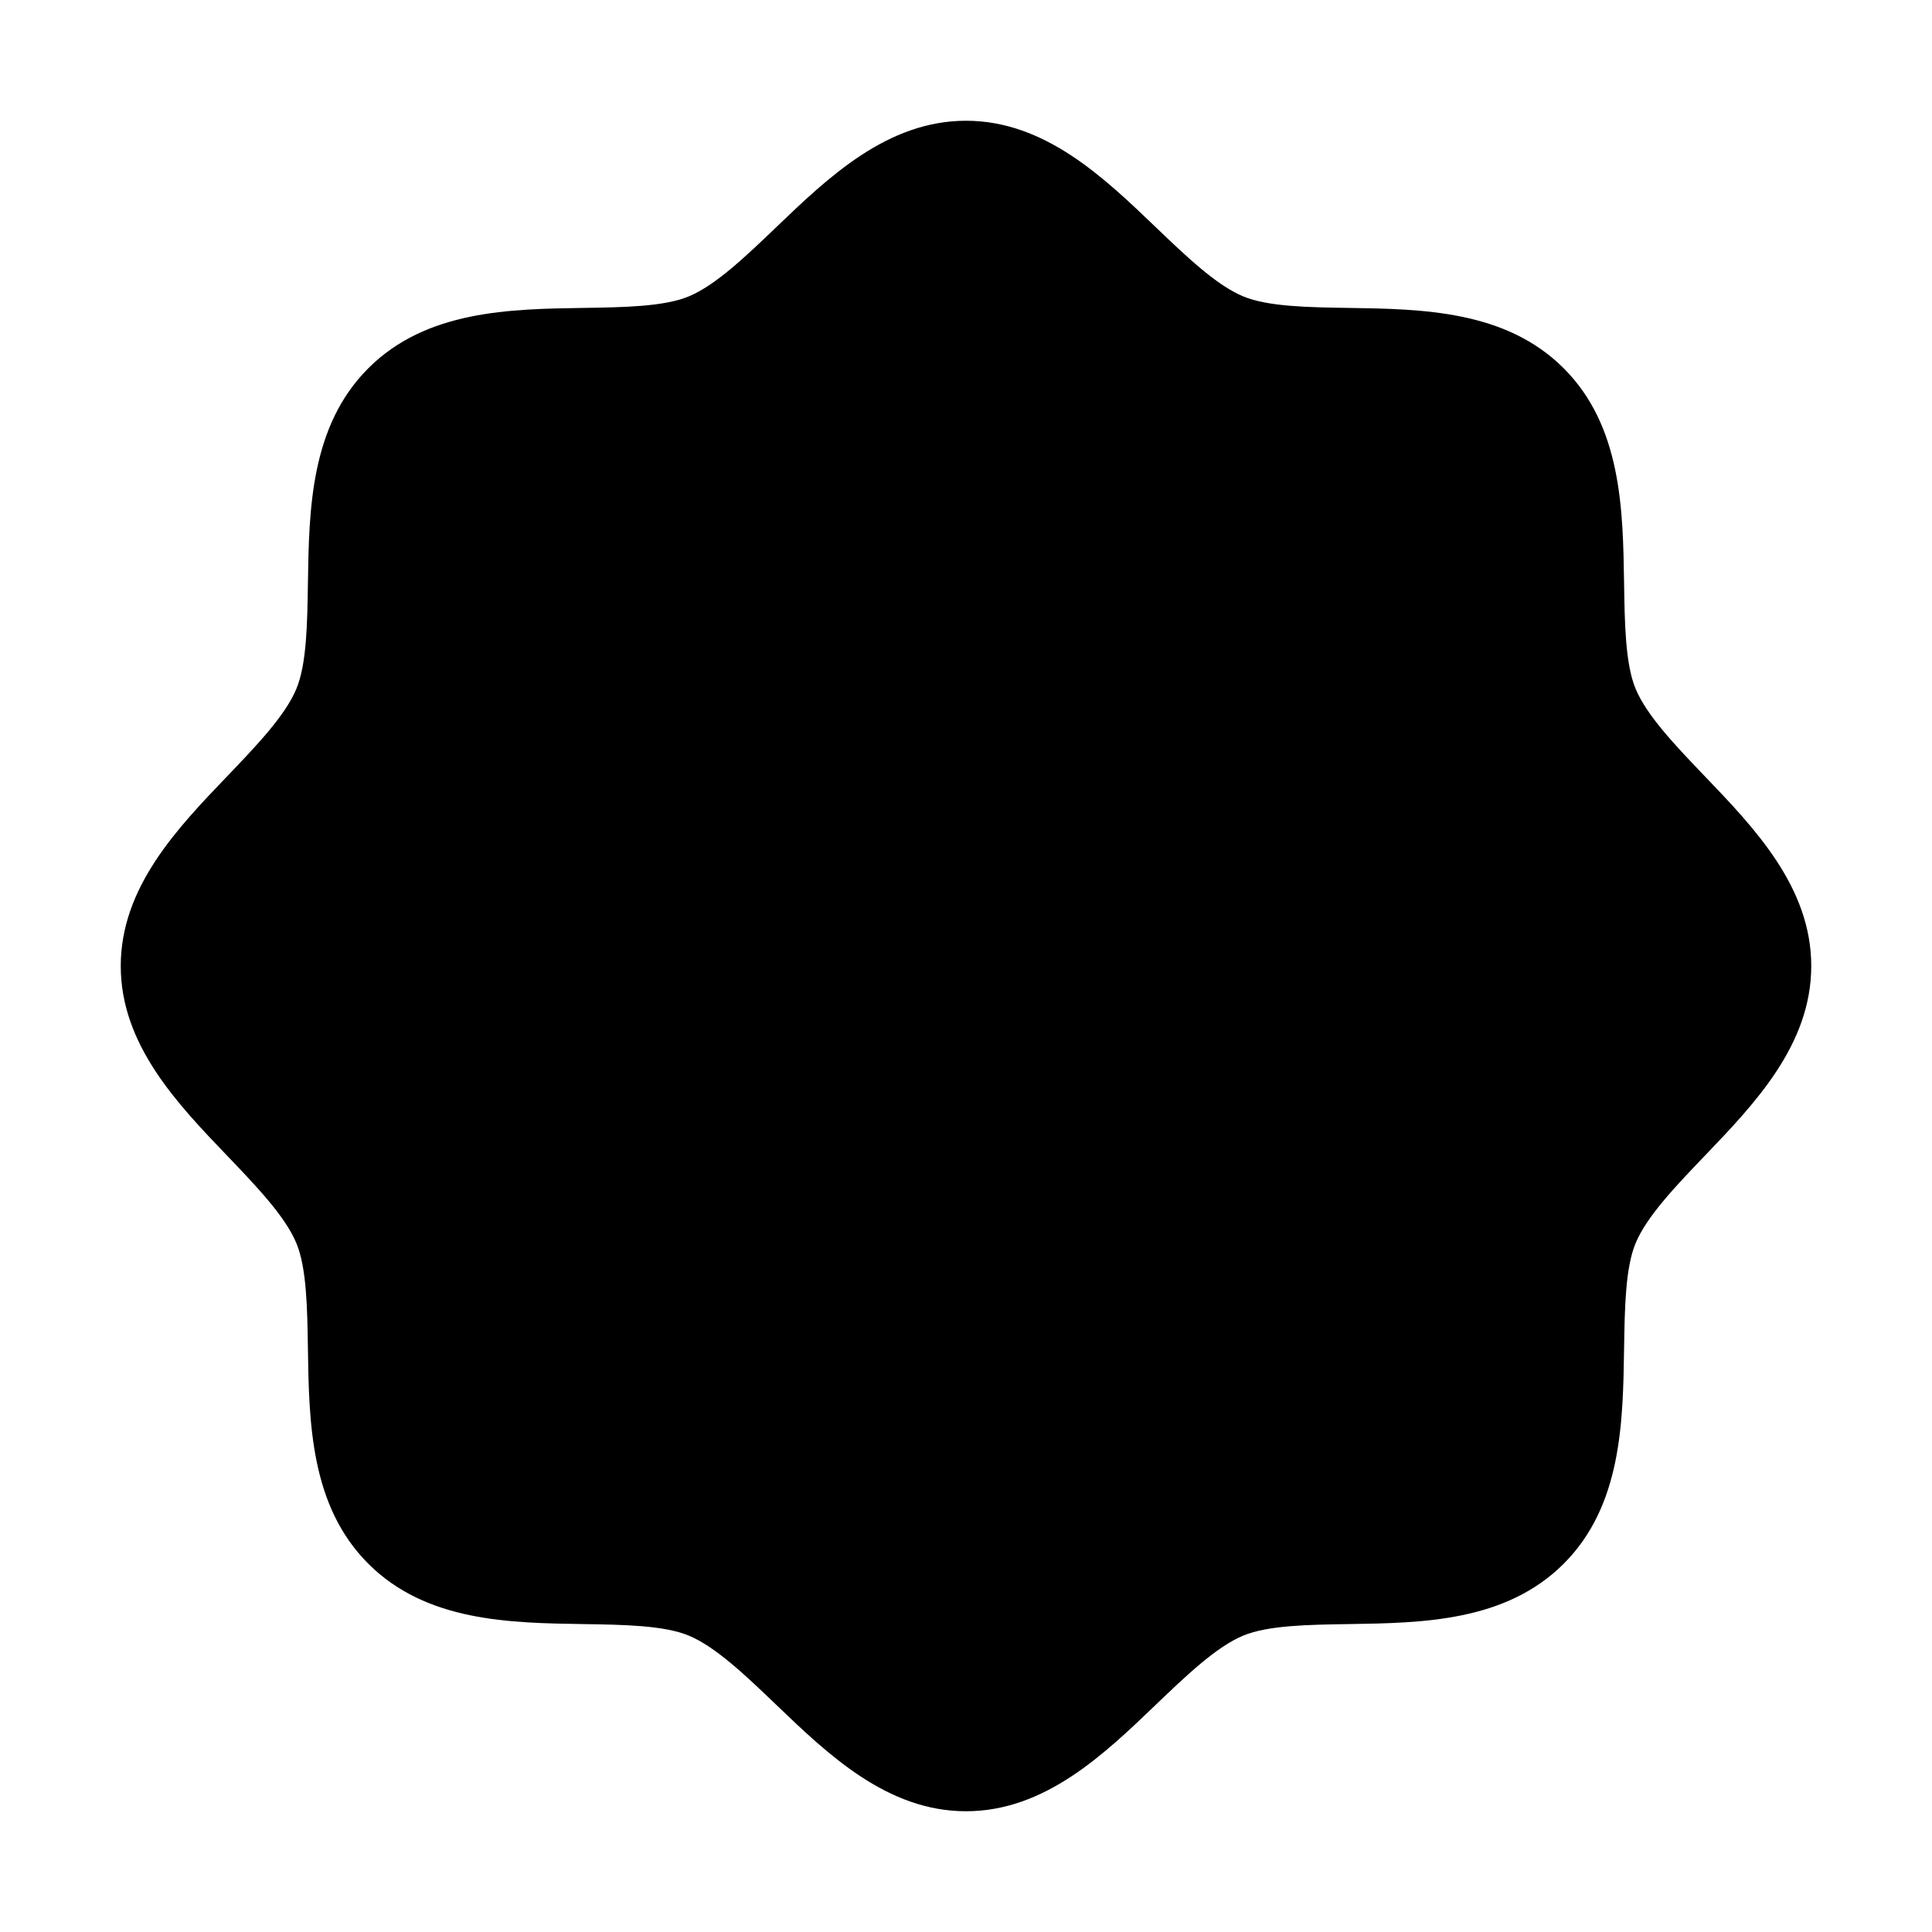 <svg xmlns="http://www.w3.org/2000/svg" viewBox="0 0 256 256" fill="currentColor"><path d="M240,128c0,10.44-7.51,18.27-14.14,25.18-3.77,3.94-7.67,8-9.14,11.57-1.36,3.27-1.44,8.69-1.52,13.94-.15,9.76-.31,20.82-8,28.51s-18.75,7.85-28.51,8c-5.25.08-10.67.16-13.94,1.52-3.57,1.47-7.63,5.37-11.57,9.14C146.27,232.49,138.44,240,128,240s-18.27-7.51-25.18-14.14c-3.94-3.77-8-7.67-11.57-9.14-3.27-1.36-8.69-1.44-13.94-1.52-9.76-.15-20.82-.31-28.51-8s-7.85-18.75-8-28.51c-.08-5.25-.16-10.67-1.52-13.94-1.47-3.57-5.37-7.63-9.14-11.57C23.51,146.27,16,138.44,16,128s7.51-18.27,14.14-25.18c3.77-3.94,7.67-8,9.14-11.57,1.36-3.27,1.44-8.69,1.52-13.94.15-9.76.31-20.82,8-28.51s18.75-7.85,28.51-8c5.25-.08,10.67-.16,13.94-1.52,3.57-1.47,7.63-5.37,11.57-9.14C109.73,23.51,117.56,16,128,16s18.27,7.51,25.18,14.14c3.94,3.77,8,7.67,11.57,9.14,3.27,1.36,8.69,1.44,13.94,1.52,9.76.15,20.82.31,28.51,8s7.85,18.75,8,28.51c.08,5.25.16,10.67,1.52,13.94,1.47,3.57,5.37,7.63,9.14,11.57C232.49,109.73,240,117.56,240,128Z"/></svg>